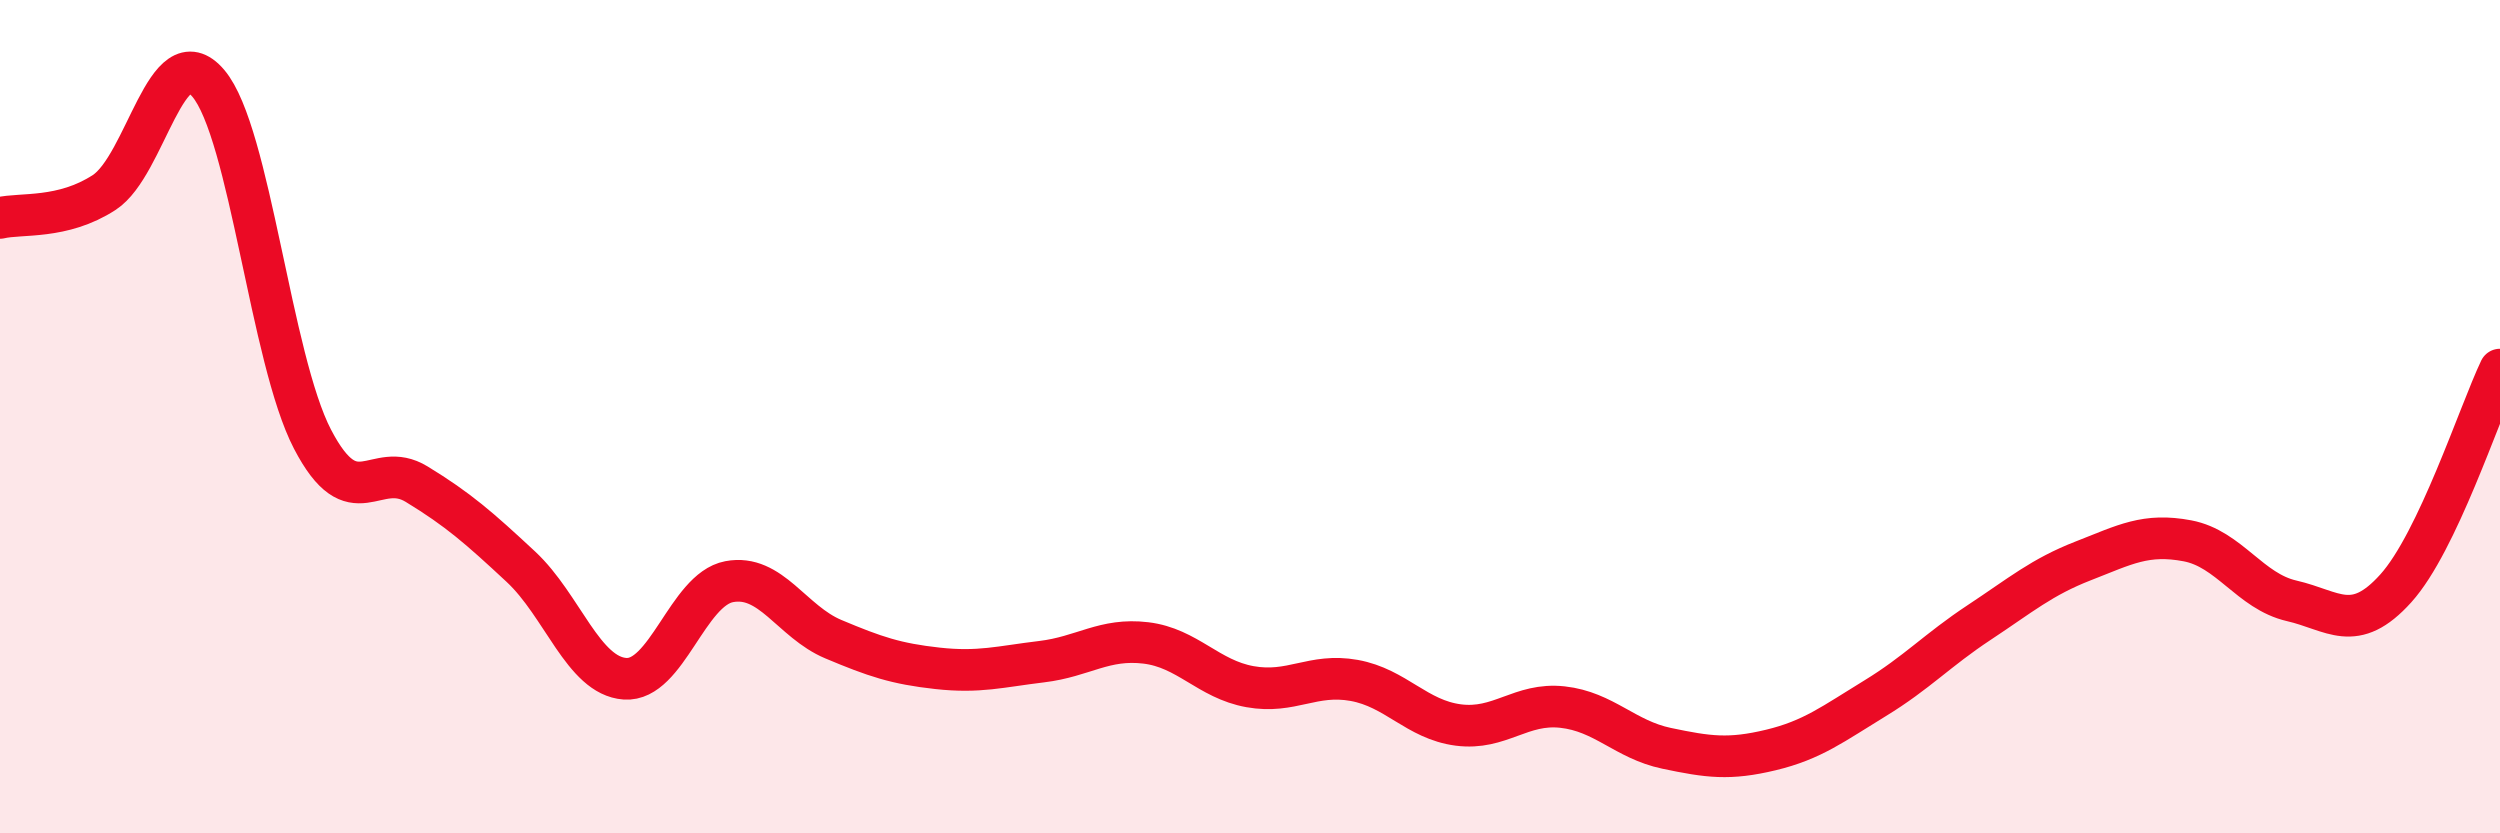 
    <svg width="60" height="20" viewBox="0 0 60 20" xmlns="http://www.w3.org/2000/svg">
      <path
        d="M 0,5.23 C 0.5,5.11 1.5,5.27 2.5,4.62 C 3.5,3.97 4,0.82 5,2 C 6,3.18 6.5,8.62 7.5,10.54 C 8.5,12.46 9,11.01 10,11.62 C 11,12.23 11.5,12.67 12.5,13.6 C 13.5,14.53 14,16.22 15,16.29 C 16,16.36 16.5,14.15 17.5,13.96 C 18.5,13.77 19,14.92 20,15.34 C 21,15.76 21.5,15.93 22.5,16.04 C 23.5,16.15 24,16 25,15.88 C 26,15.76 26.5,15.31 27.5,15.43 C 28.5,15.55 29,16.3 30,16.48 C 31,16.66 31.5,16.15 32.5,16.33 C 33.5,16.51 34,17.27 35,17.4 C 36,17.53 36.5,16.86 37.5,16.97 C 38.5,17.08 39,17.75 40,17.96 C 41,18.17 41.5,18.24 42.5,18 C 43.5,17.76 44,17.37 45,16.76 C 46,16.15 46.5,15.6 47.5,14.94 C 48.5,14.28 49,13.85 50,13.46 C 51,13.07 51.5,12.79 52.5,12.98 C 53.5,13.17 54,14.19 55,14.42 C 56,14.65 56.5,15.23 57.5,14.12 C 58.5,13.01 59.5,9.92 60,8.87L60 20L0 20Z"
        fill="#EB0A25"
        opacity="0.1"
        stroke-linecap="round"
        stroke-linejoin="round"
      />
      <path
        d="M 0,5.23 C 0.5,5.11 1.5,5.27 2.5,4.62 C 3.5,3.97 4,0.82 5,2 C 6,3.18 6.5,8.62 7.5,10.54 C 8.5,12.46 9,11.01 10,11.62 C 11,12.23 11.5,12.67 12.5,13.6 C 13.5,14.53 14,16.22 15,16.29 C 16,16.36 16.5,14.15 17.5,13.96 C 18.5,13.77 19,14.92 20,15.34 C 21,15.76 21.5,15.93 22.5,16.04 C 23.5,16.15 24,16 25,15.88 C 26,15.76 26.5,15.31 27.5,15.43 C 28.5,15.55 29,16.3 30,16.48 C 31,16.66 31.5,16.15 32.5,16.33 C 33.5,16.51 34,17.27 35,17.4 C 36,17.53 36.5,16.86 37.5,16.97 C 38.5,17.08 39,17.75 40,17.96 C 41,18.17 41.5,18.24 42.5,18 C 43.5,17.76 44,17.37 45,16.76 C 46,16.15 46.5,15.6 47.5,14.94 C 48.5,14.28 49,13.85 50,13.46 C 51,13.07 51.5,12.79 52.5,12.98 C 53.5,13.17 54,14.19 55,14.42 C 56,14.65 56.5,15.23 57.5,14.12 C 58.5,13.01 59.5,9.92 60,8.87"
        stroke="#EB0A25"
        stroke-width="1"
        fill="none"
        stroke-linecap="round"
        stroke-linejoin="round"
      />
    </svg>
  